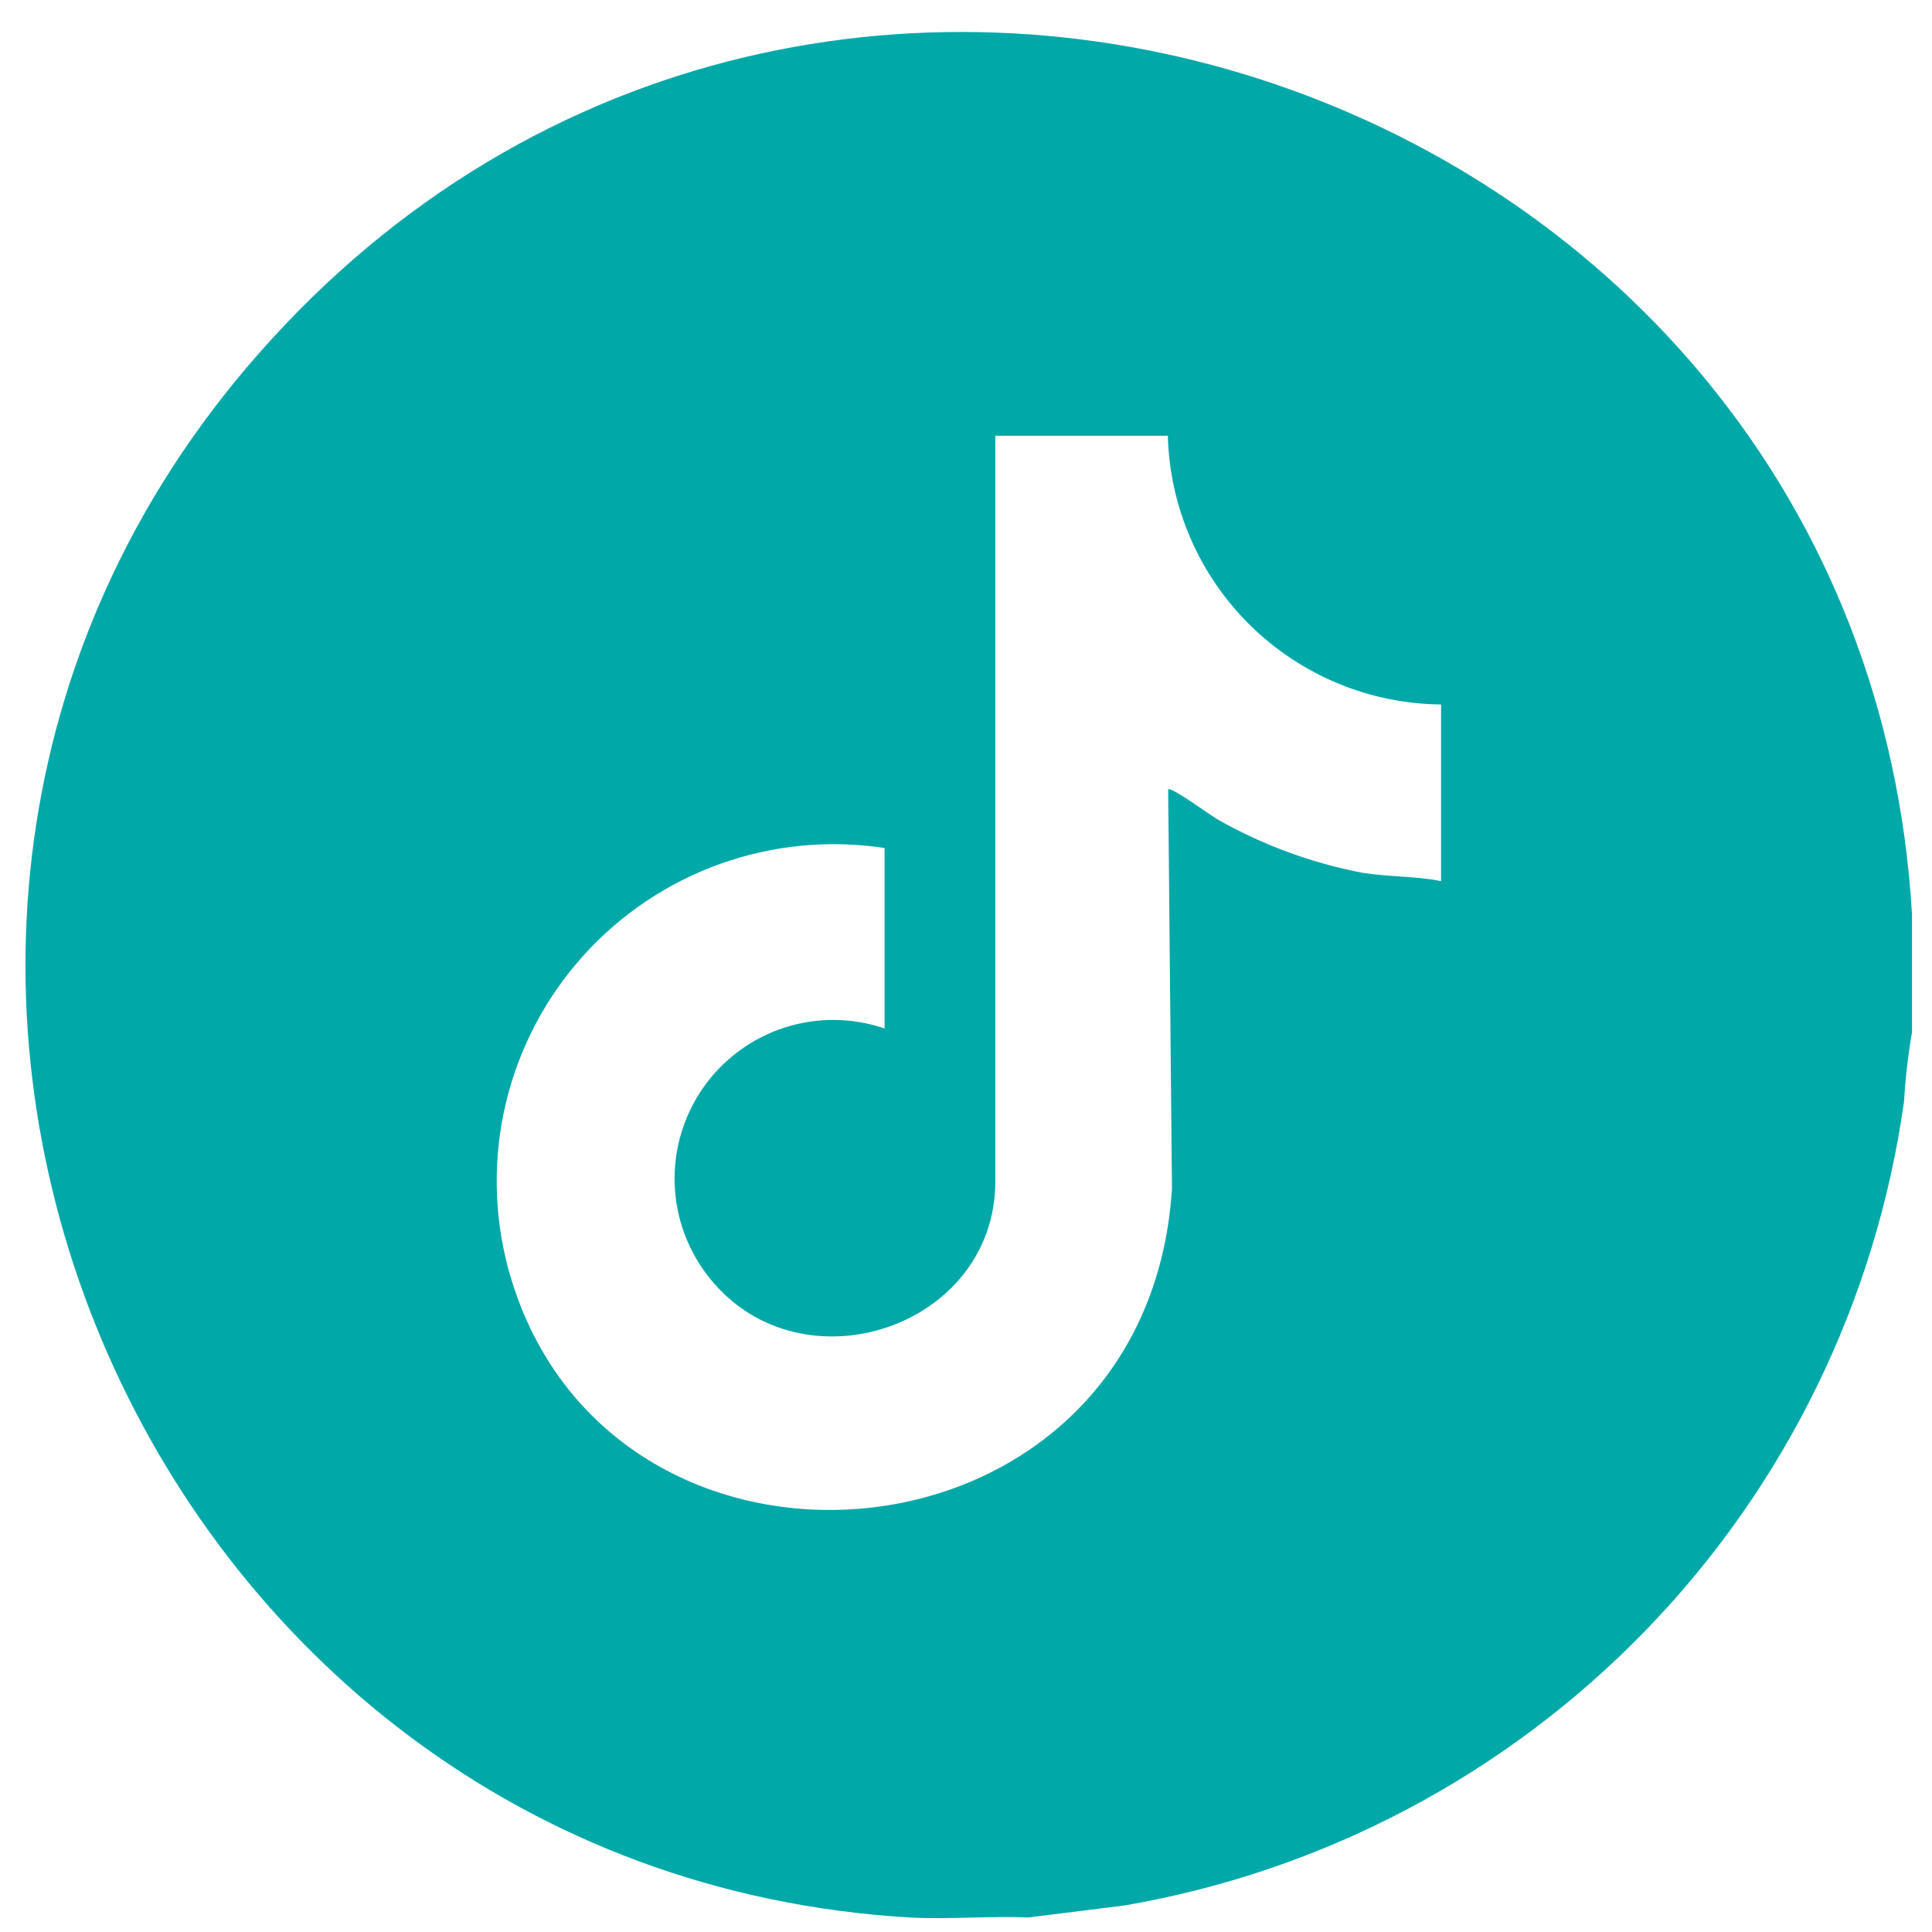 <svg width="56" height="56" viewBox="0 0 56 56" fill="none" xmlns="http://www.w3.org/2000/svg">
<path d="M55.42 26.5V29.92C55.306 30.582 55.229 31.25 55.19 31.92C54.382 37.699 51.758 43.071 47.698 47.261C43.637 51.45 38.35 54.241 32.6 55.23L29.8 55.58C28.67 55.53 27.51 55.64 26.38 55.58C3.99 54.27 -7.45 27.26 7.48 10.27C23.59 -8.09 54 2.34 55.42 26.5ZM33.85 12.63H28.85V34.24C28.85 38.48 23.23 40.35 20.58 37.06C19.951 36.285 19.592 35.326 19.556 34.329C19.52 33.331 19.81 32.349 20.381 31.53C20.952 30.712 21.774 30.102 22.723 29.791C23.672 29.481 24.695 29.488 25.64 29.81V24.58C24.038 24.336 22.401 24.494 20.875 25.04C19.349 25.586 17.984 26.503 16.901 27.708C15.817 28.913 15.051 30.369 14.67 31.944C14.29 33.519 14.307 35.163 14.72 36.73C17.49 47.04 33.24 45.8 33.97 34.46L33.86 22.88C33.94 22.79 35.11 23.65 35.29 23.75C36.599 24.494 38.021 25.017 39.5 25.3C40.26 25.42 41.02 25.39 41.77 25.54V20.42C39.698 20.4 37.715 19.577 36.237 18.124C34.76 16.671 33.904 14.701 33.85 12.63Z" fill="#00A8A8"/>
</svg>
